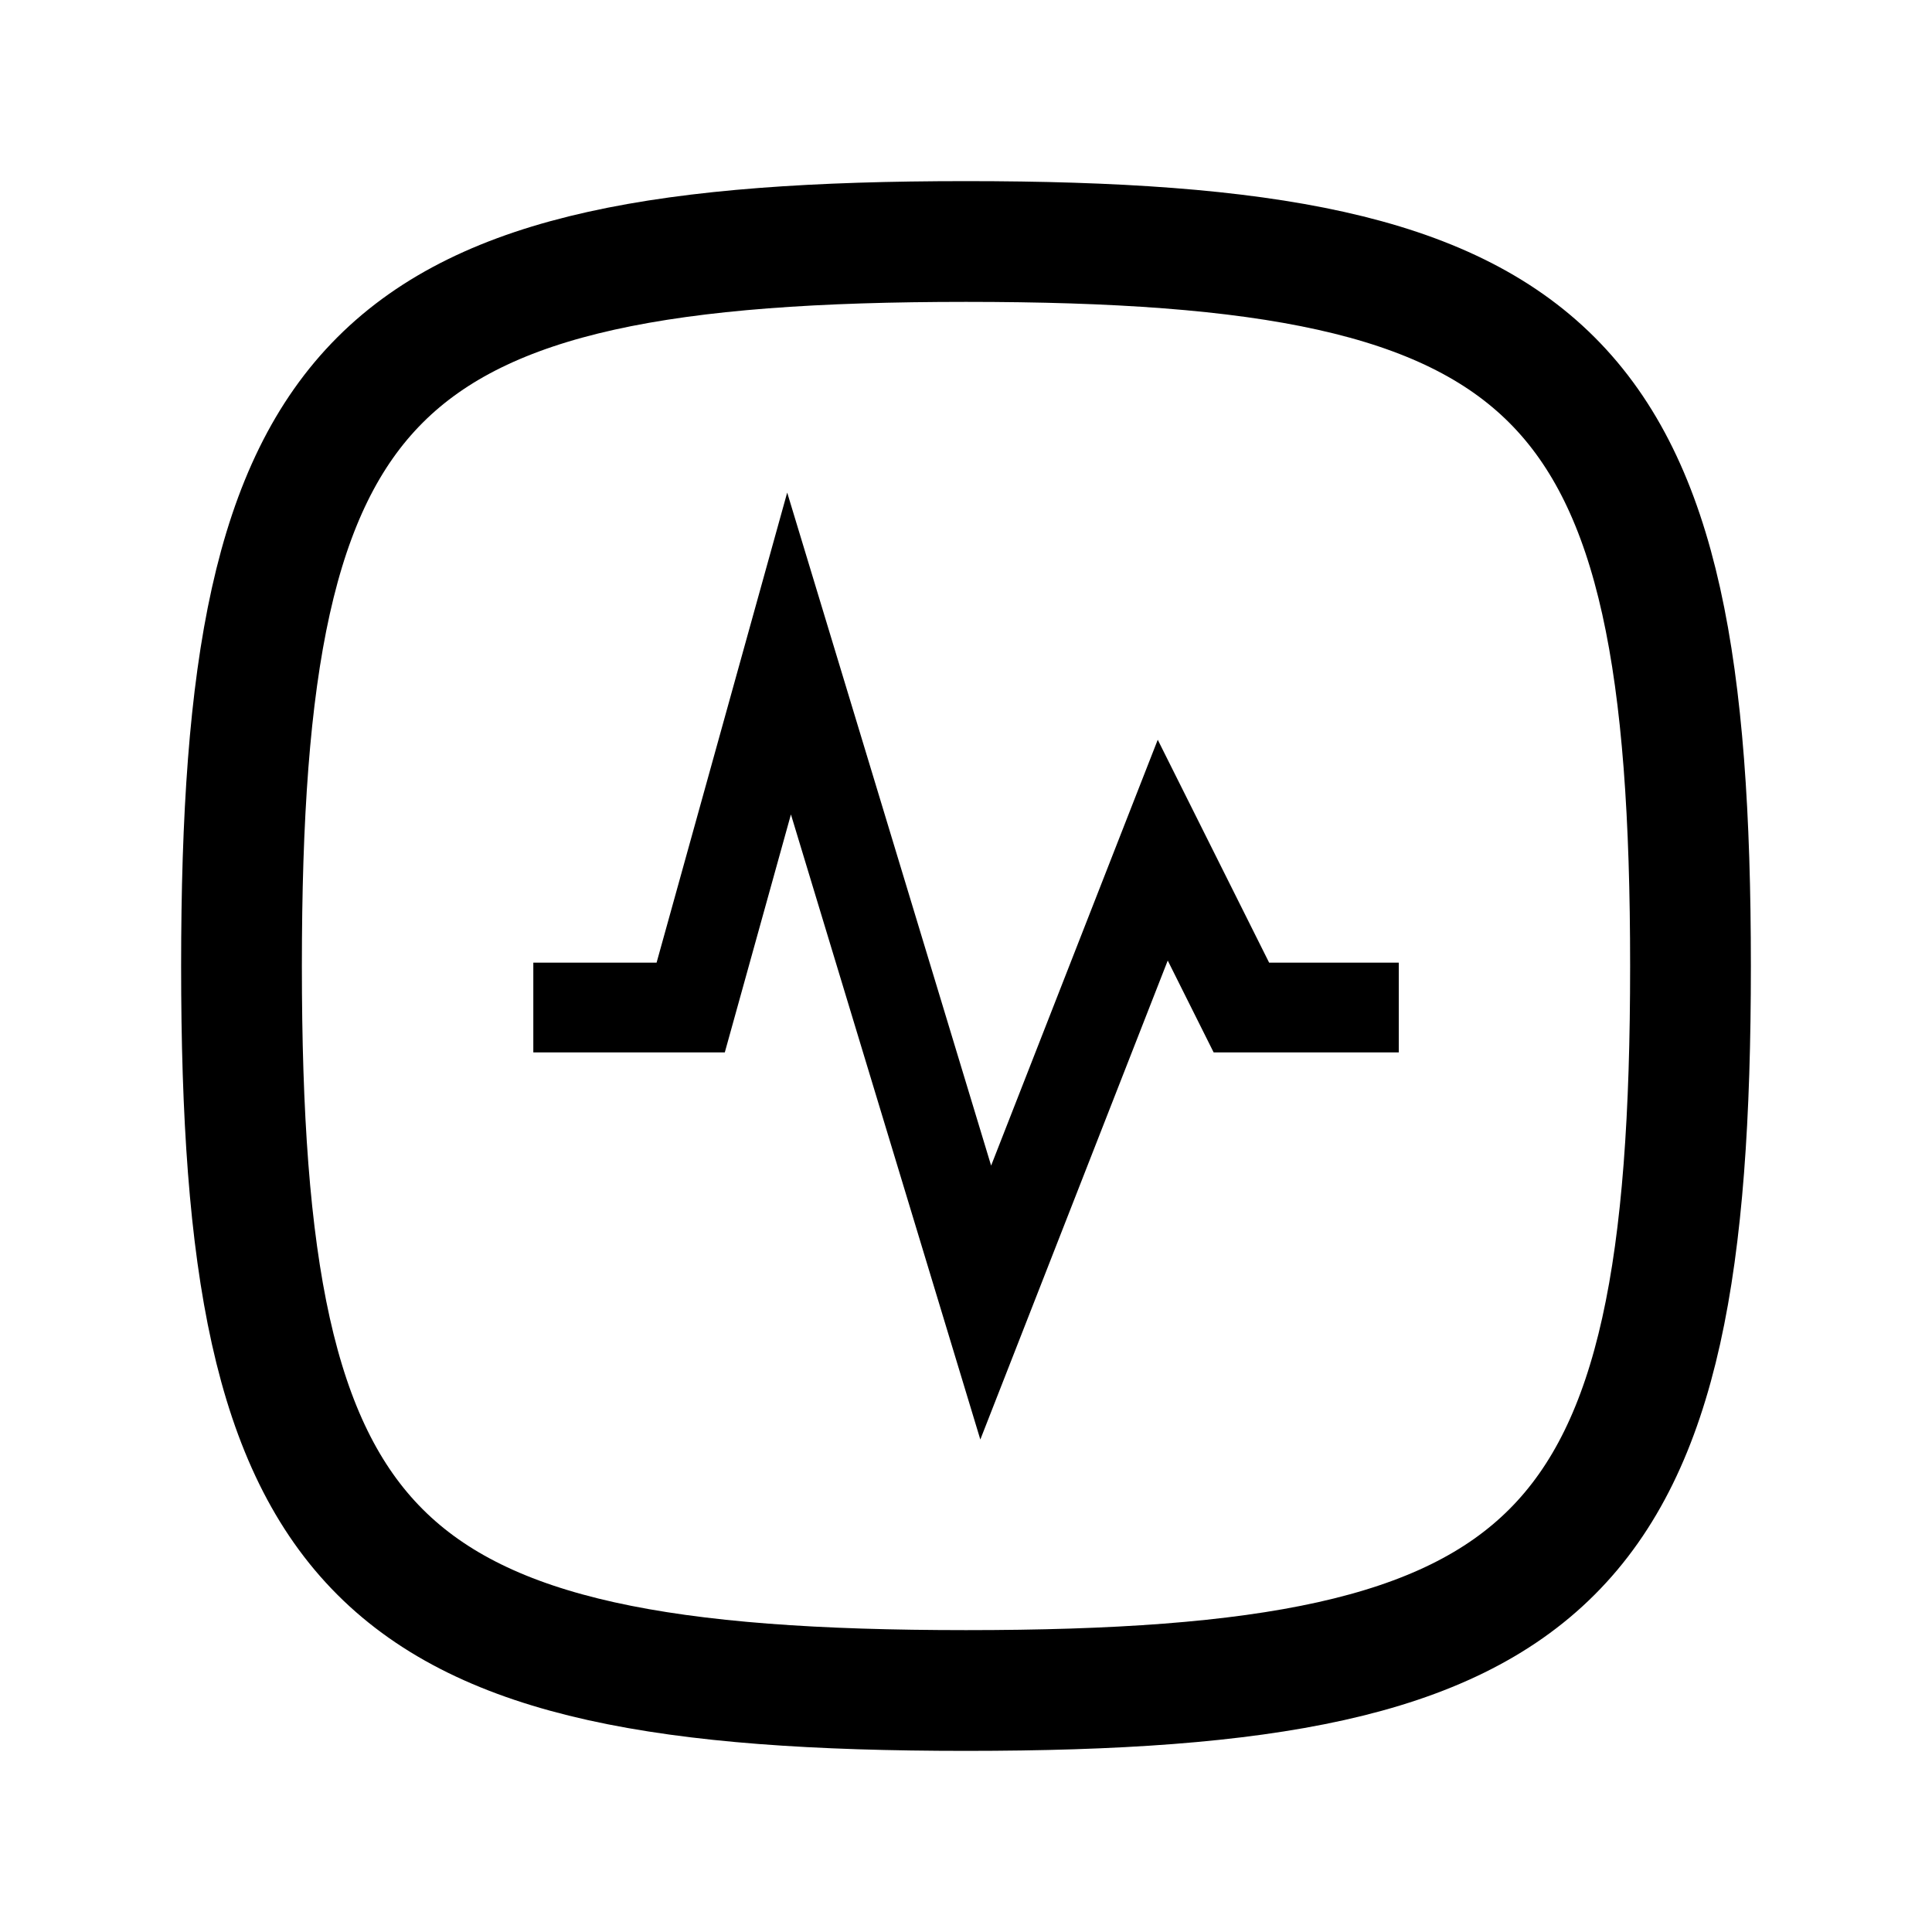 <?xml version="1.0" encoding="UTF-8"?>
<!-- Uploaded to: SVG Repo, www.svgrepo.com, Generator: SVG Repo Mixer Tools -->
<svg width="800px" height="800px" version="1.1" viewBox="0 0 24 24" xmlns="http://www.w3.org/2000/svg">
 <g fill="none">
  <path d="m3 12c0-7.412 1.589-9 9-9s9 1.589 9 9-1.589 9-9 9-9-1.589-9-9z" opacity=".1"/>
  <path d="m3 12c0-7.412 1.589-9 9-9s9 1.589 9 9-1.589 9-9 9-9-1.589-9-9z" stroke="#000" stroke-width="1.5"/>
  <path d="m6.625 12.516h1.955l1.222-4.398 2.443 8.063 2.199-5.62 0.977 1.955h1.955" stroke="#000" stroke-width="1.115"/>
 </g>
</svg>
